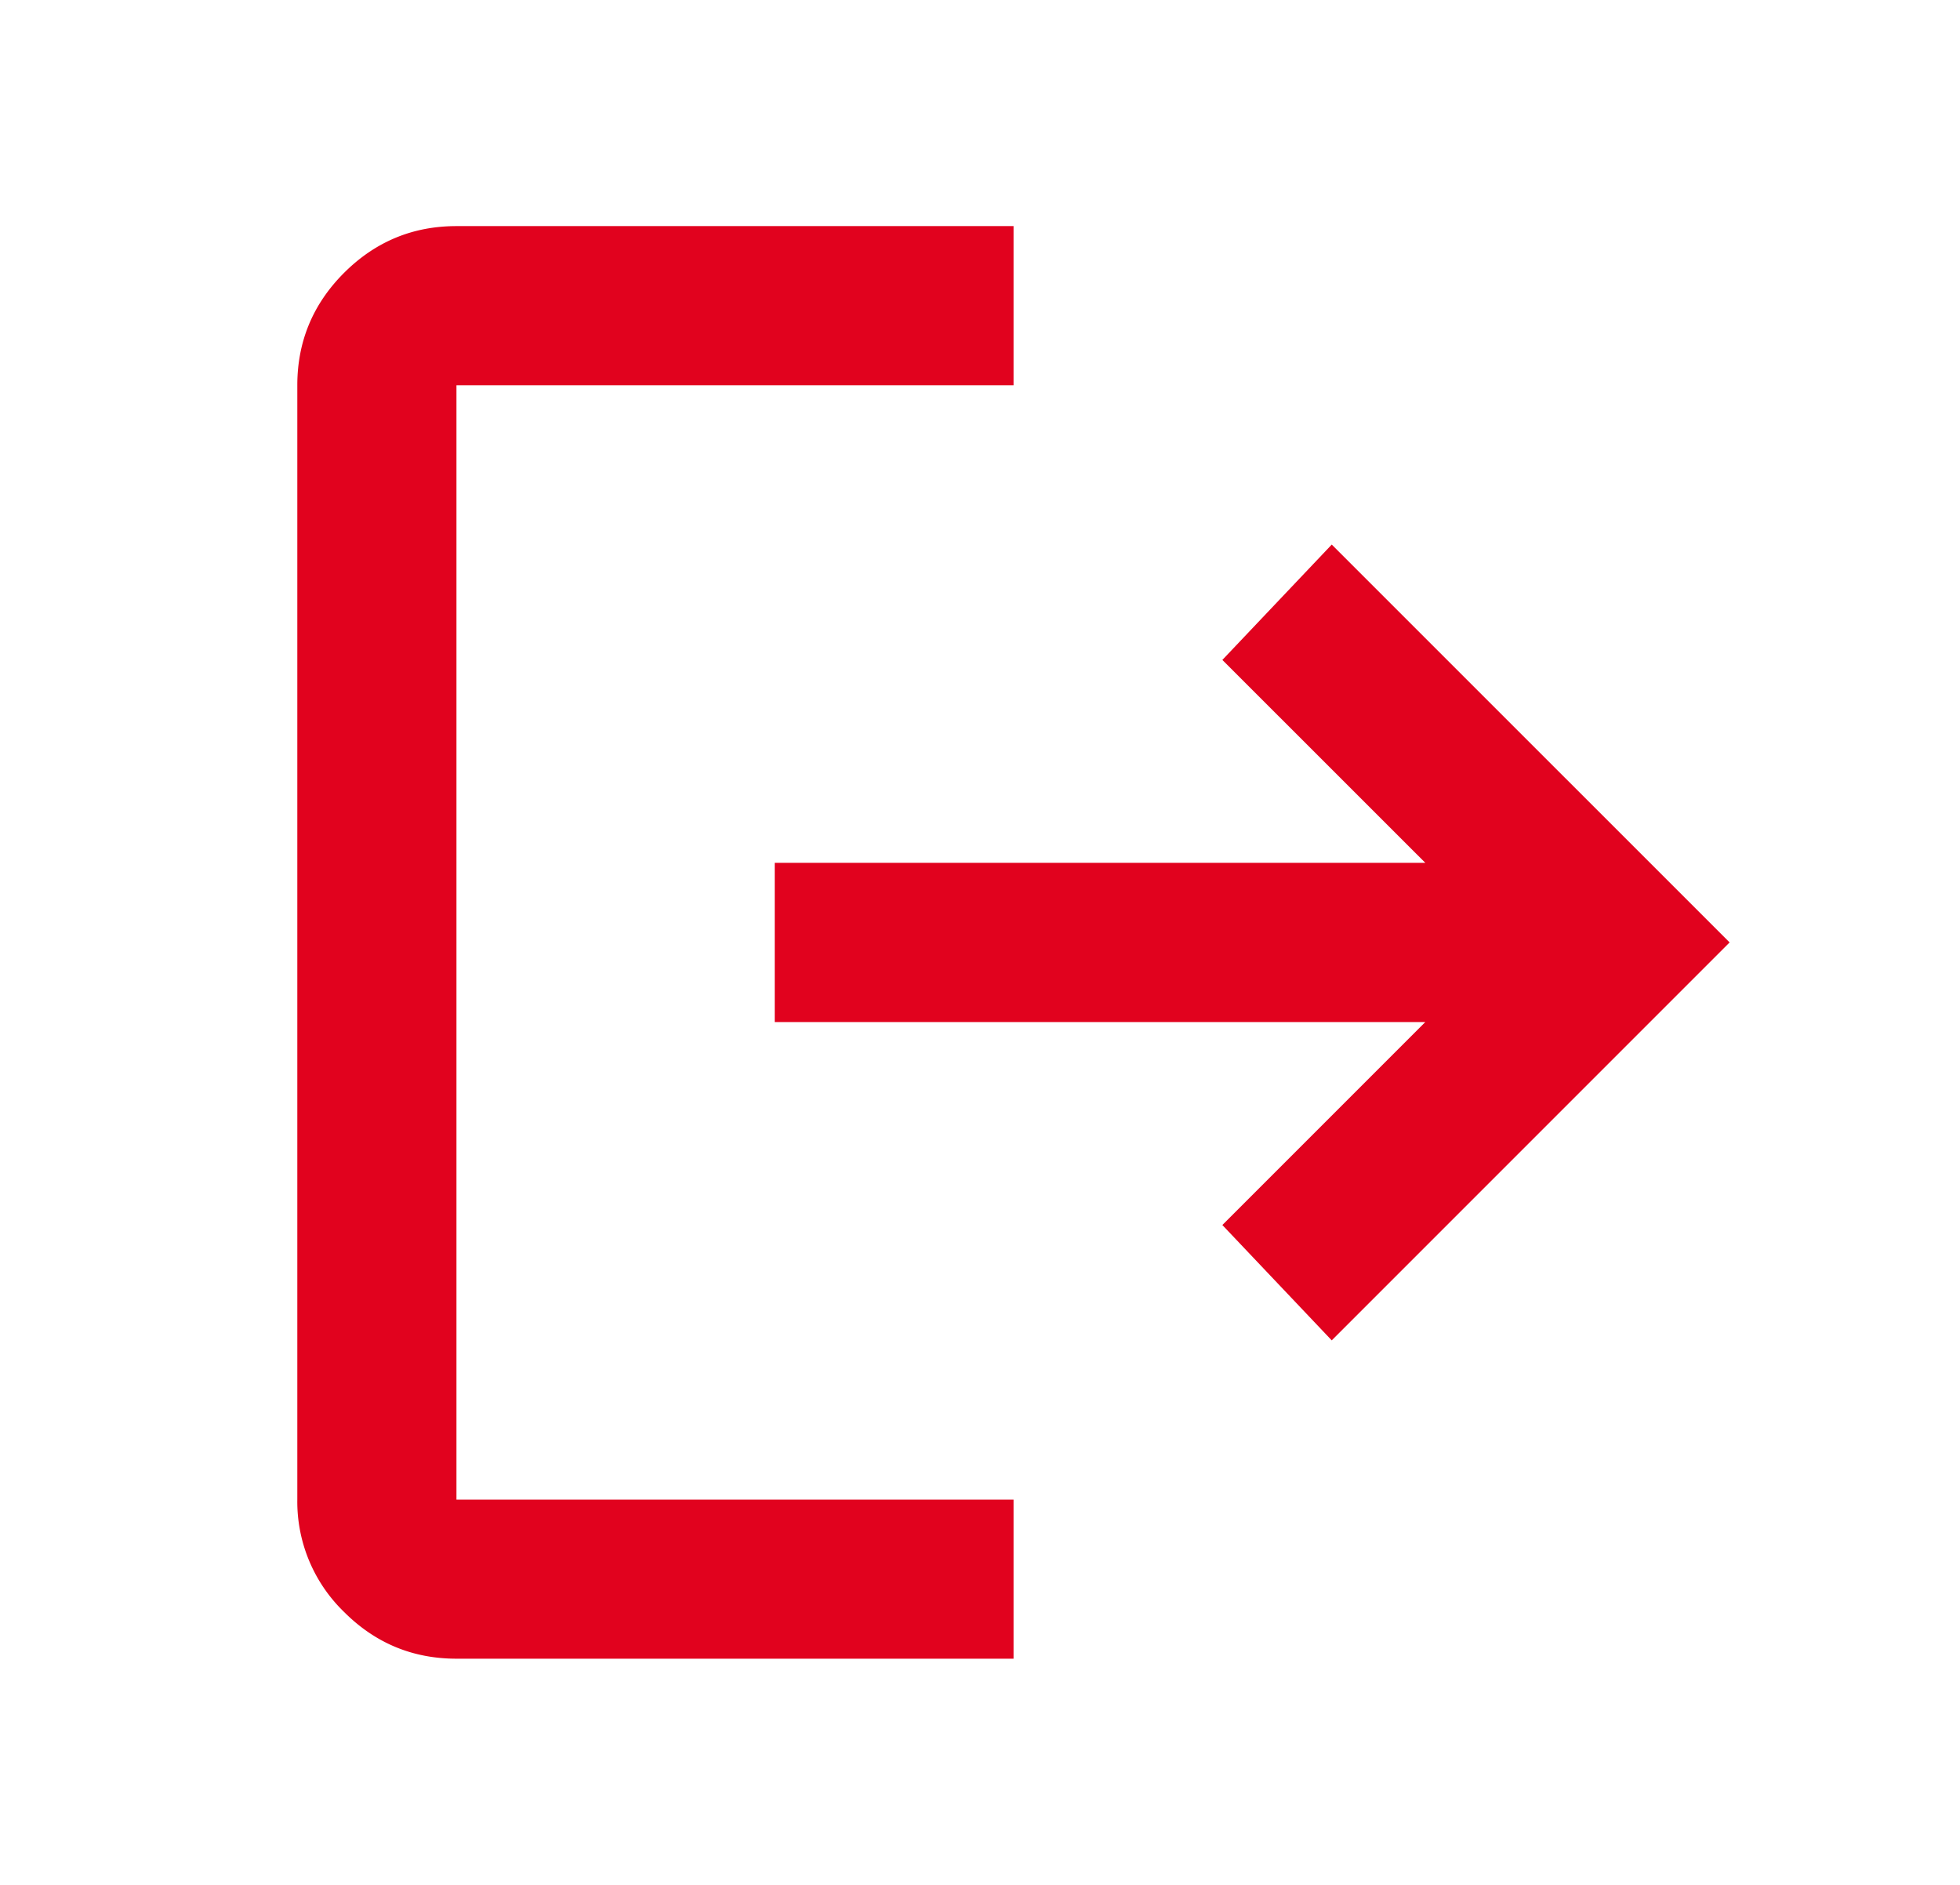 <svg width="26" height="25" fill="none" xmlns="http://www.w3.org/2000/svg"><path d="M6.055 22c-.58 0-1.077-.206-1.491-.62a2.036 2.036 0 0 1-.62-1.491V5.11c0-.58.207-1.078.62-1.491.414-.413.91-.62 1.491-.62h7.39v2.111h-7.39V19.89h7.39V22h-7.39zm11.611-4.222-1.451-1.53 2.692-2.692h-8.63v-2.112h8.63l-2.692-2.691 1.451-1.53 5.278 5.277-5.278 5.278z" fill="#E1021E"/></svg>